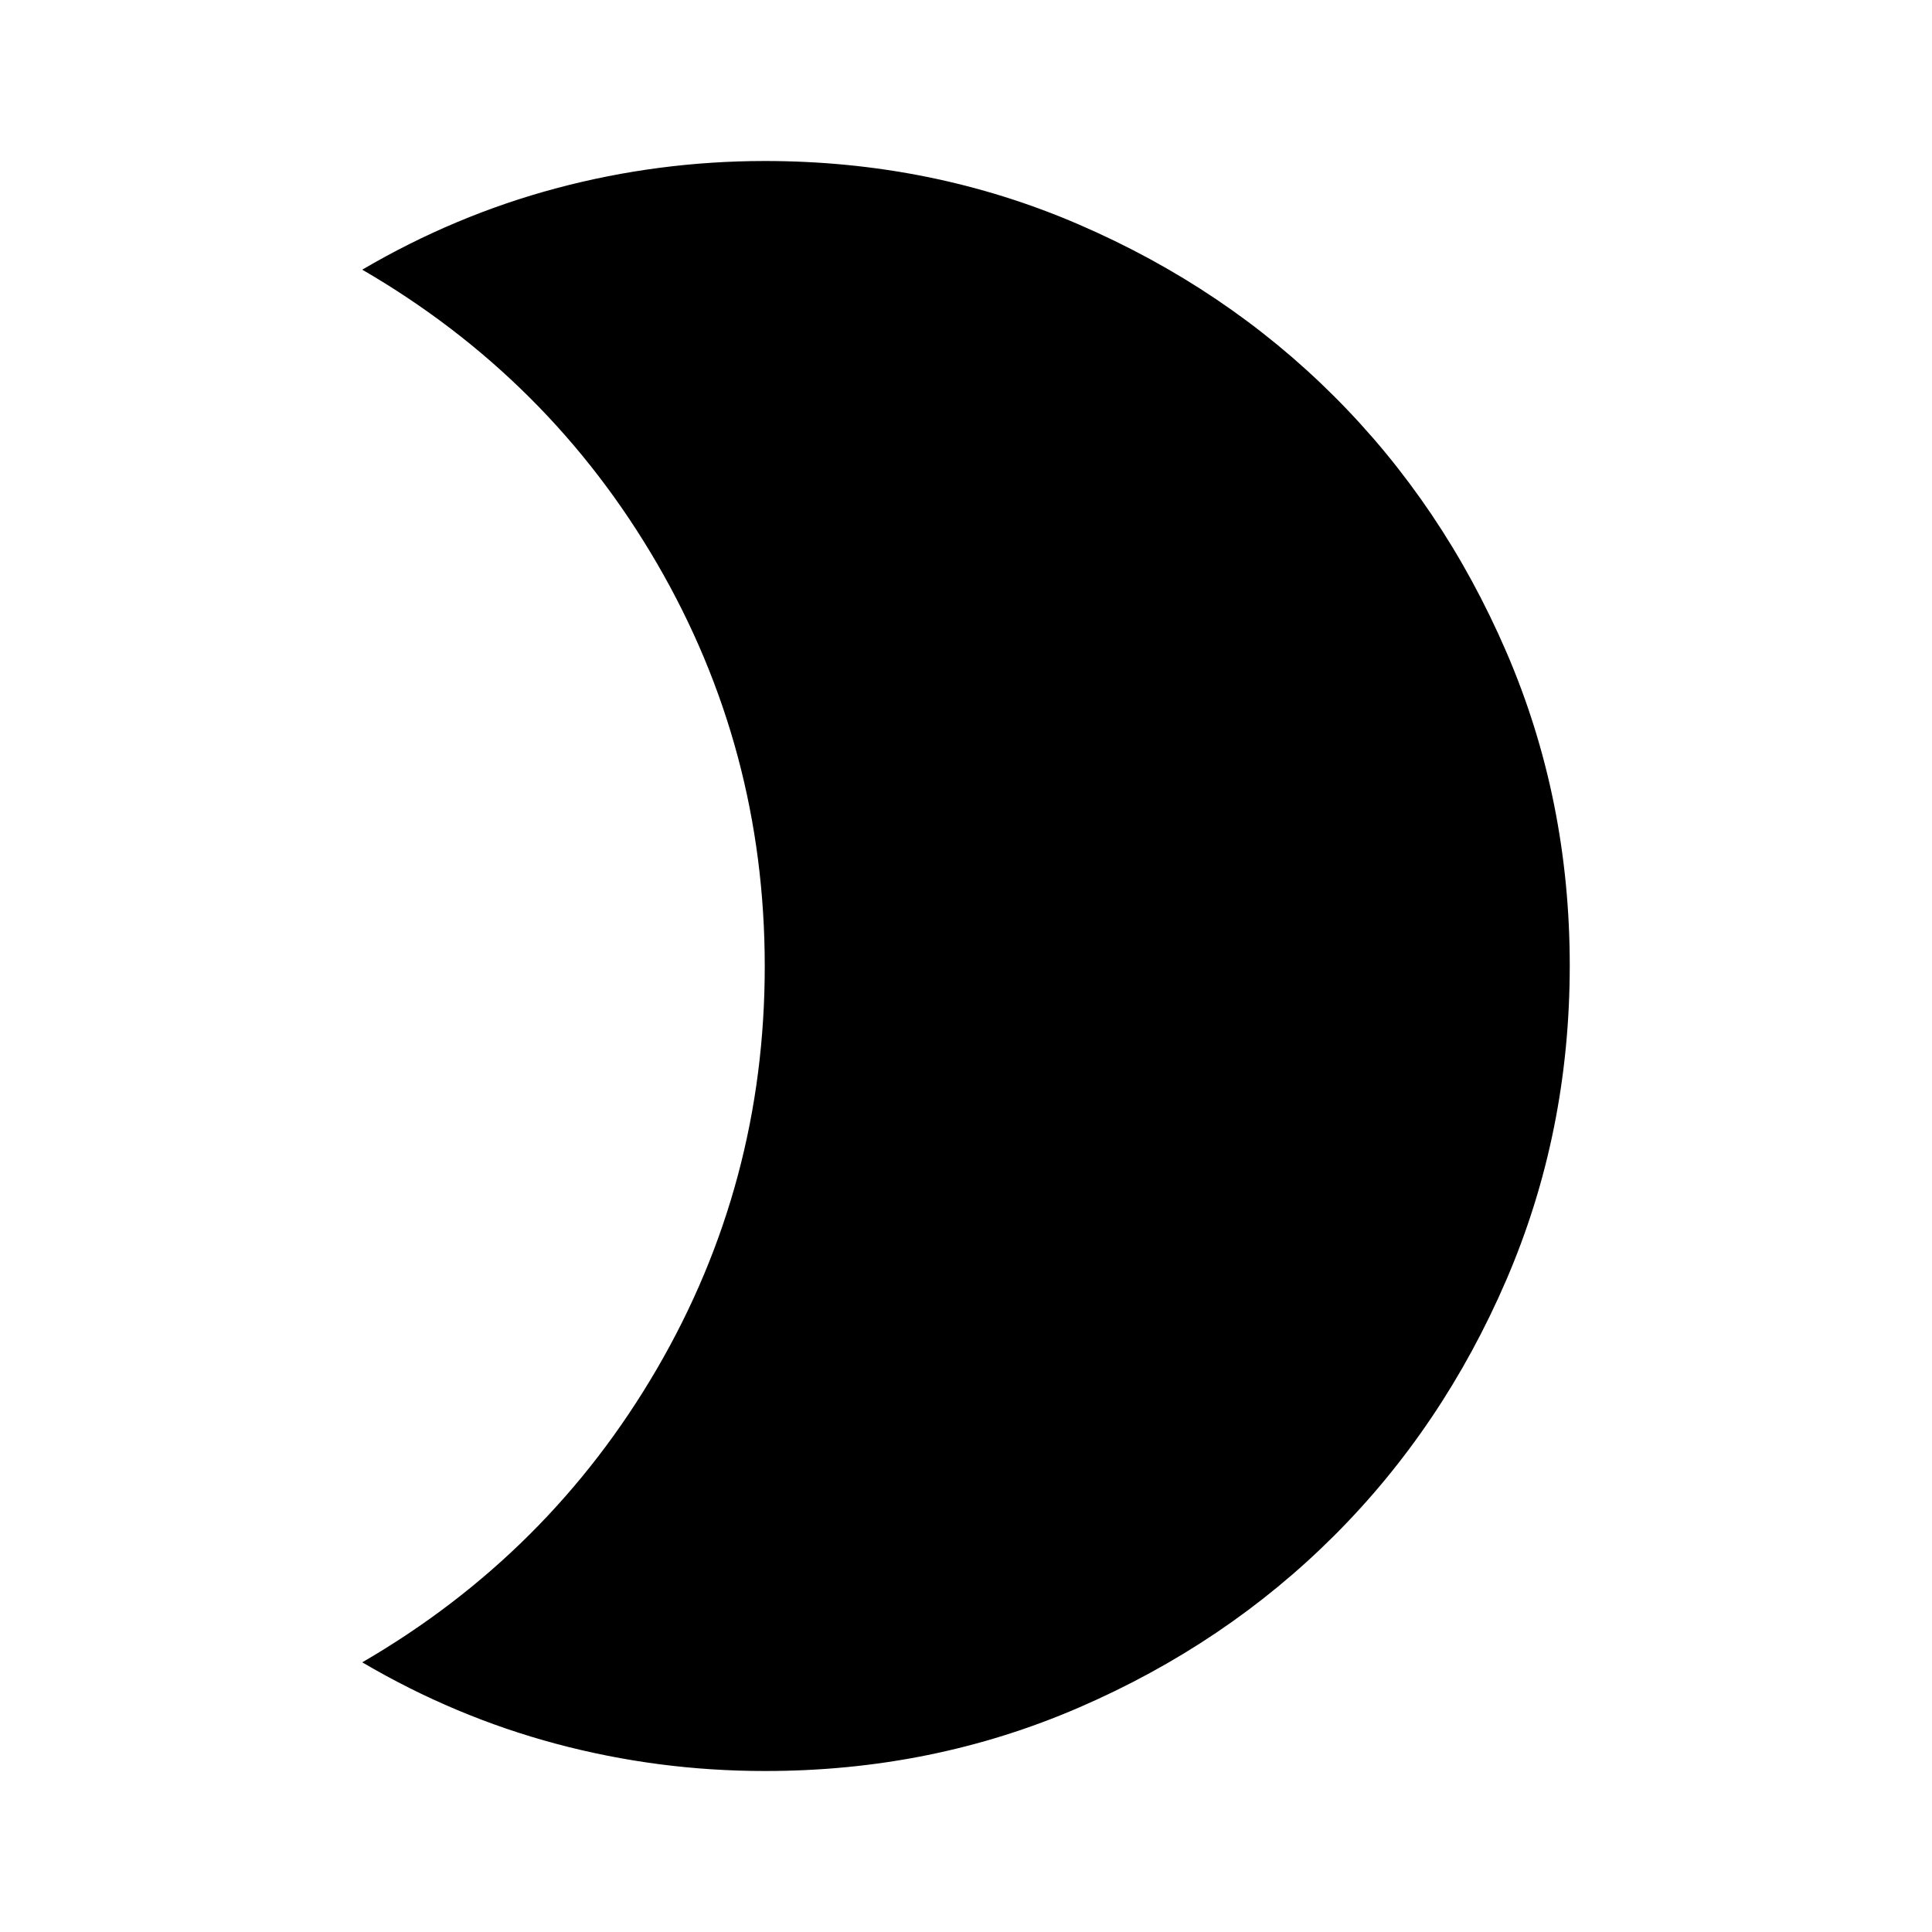 <?xml version="1.0" encoding="utf-8"?>
<!-- Generator: www.svgicons.com -->
<svg xmlns="http://www.w3.org/2000/svg" width="800" height="800" viewBox="0 0 24 24">
<path fill="currentColor" d="M9.5 2q2.075 0 3.9.788t3.175 2.137T18.713 8.1T19.5 12t-.788 3.9t-2.137 3.175t-3.175 2.138T9.5 22q-1.325 0-2.588-.337T4.5 20.65Q6.825 19.3 8.163 17T9.5 12T8.162 7T4.5 3.35q1.15-.675 2.413-1.012T9.5 2"/>
</svg>
